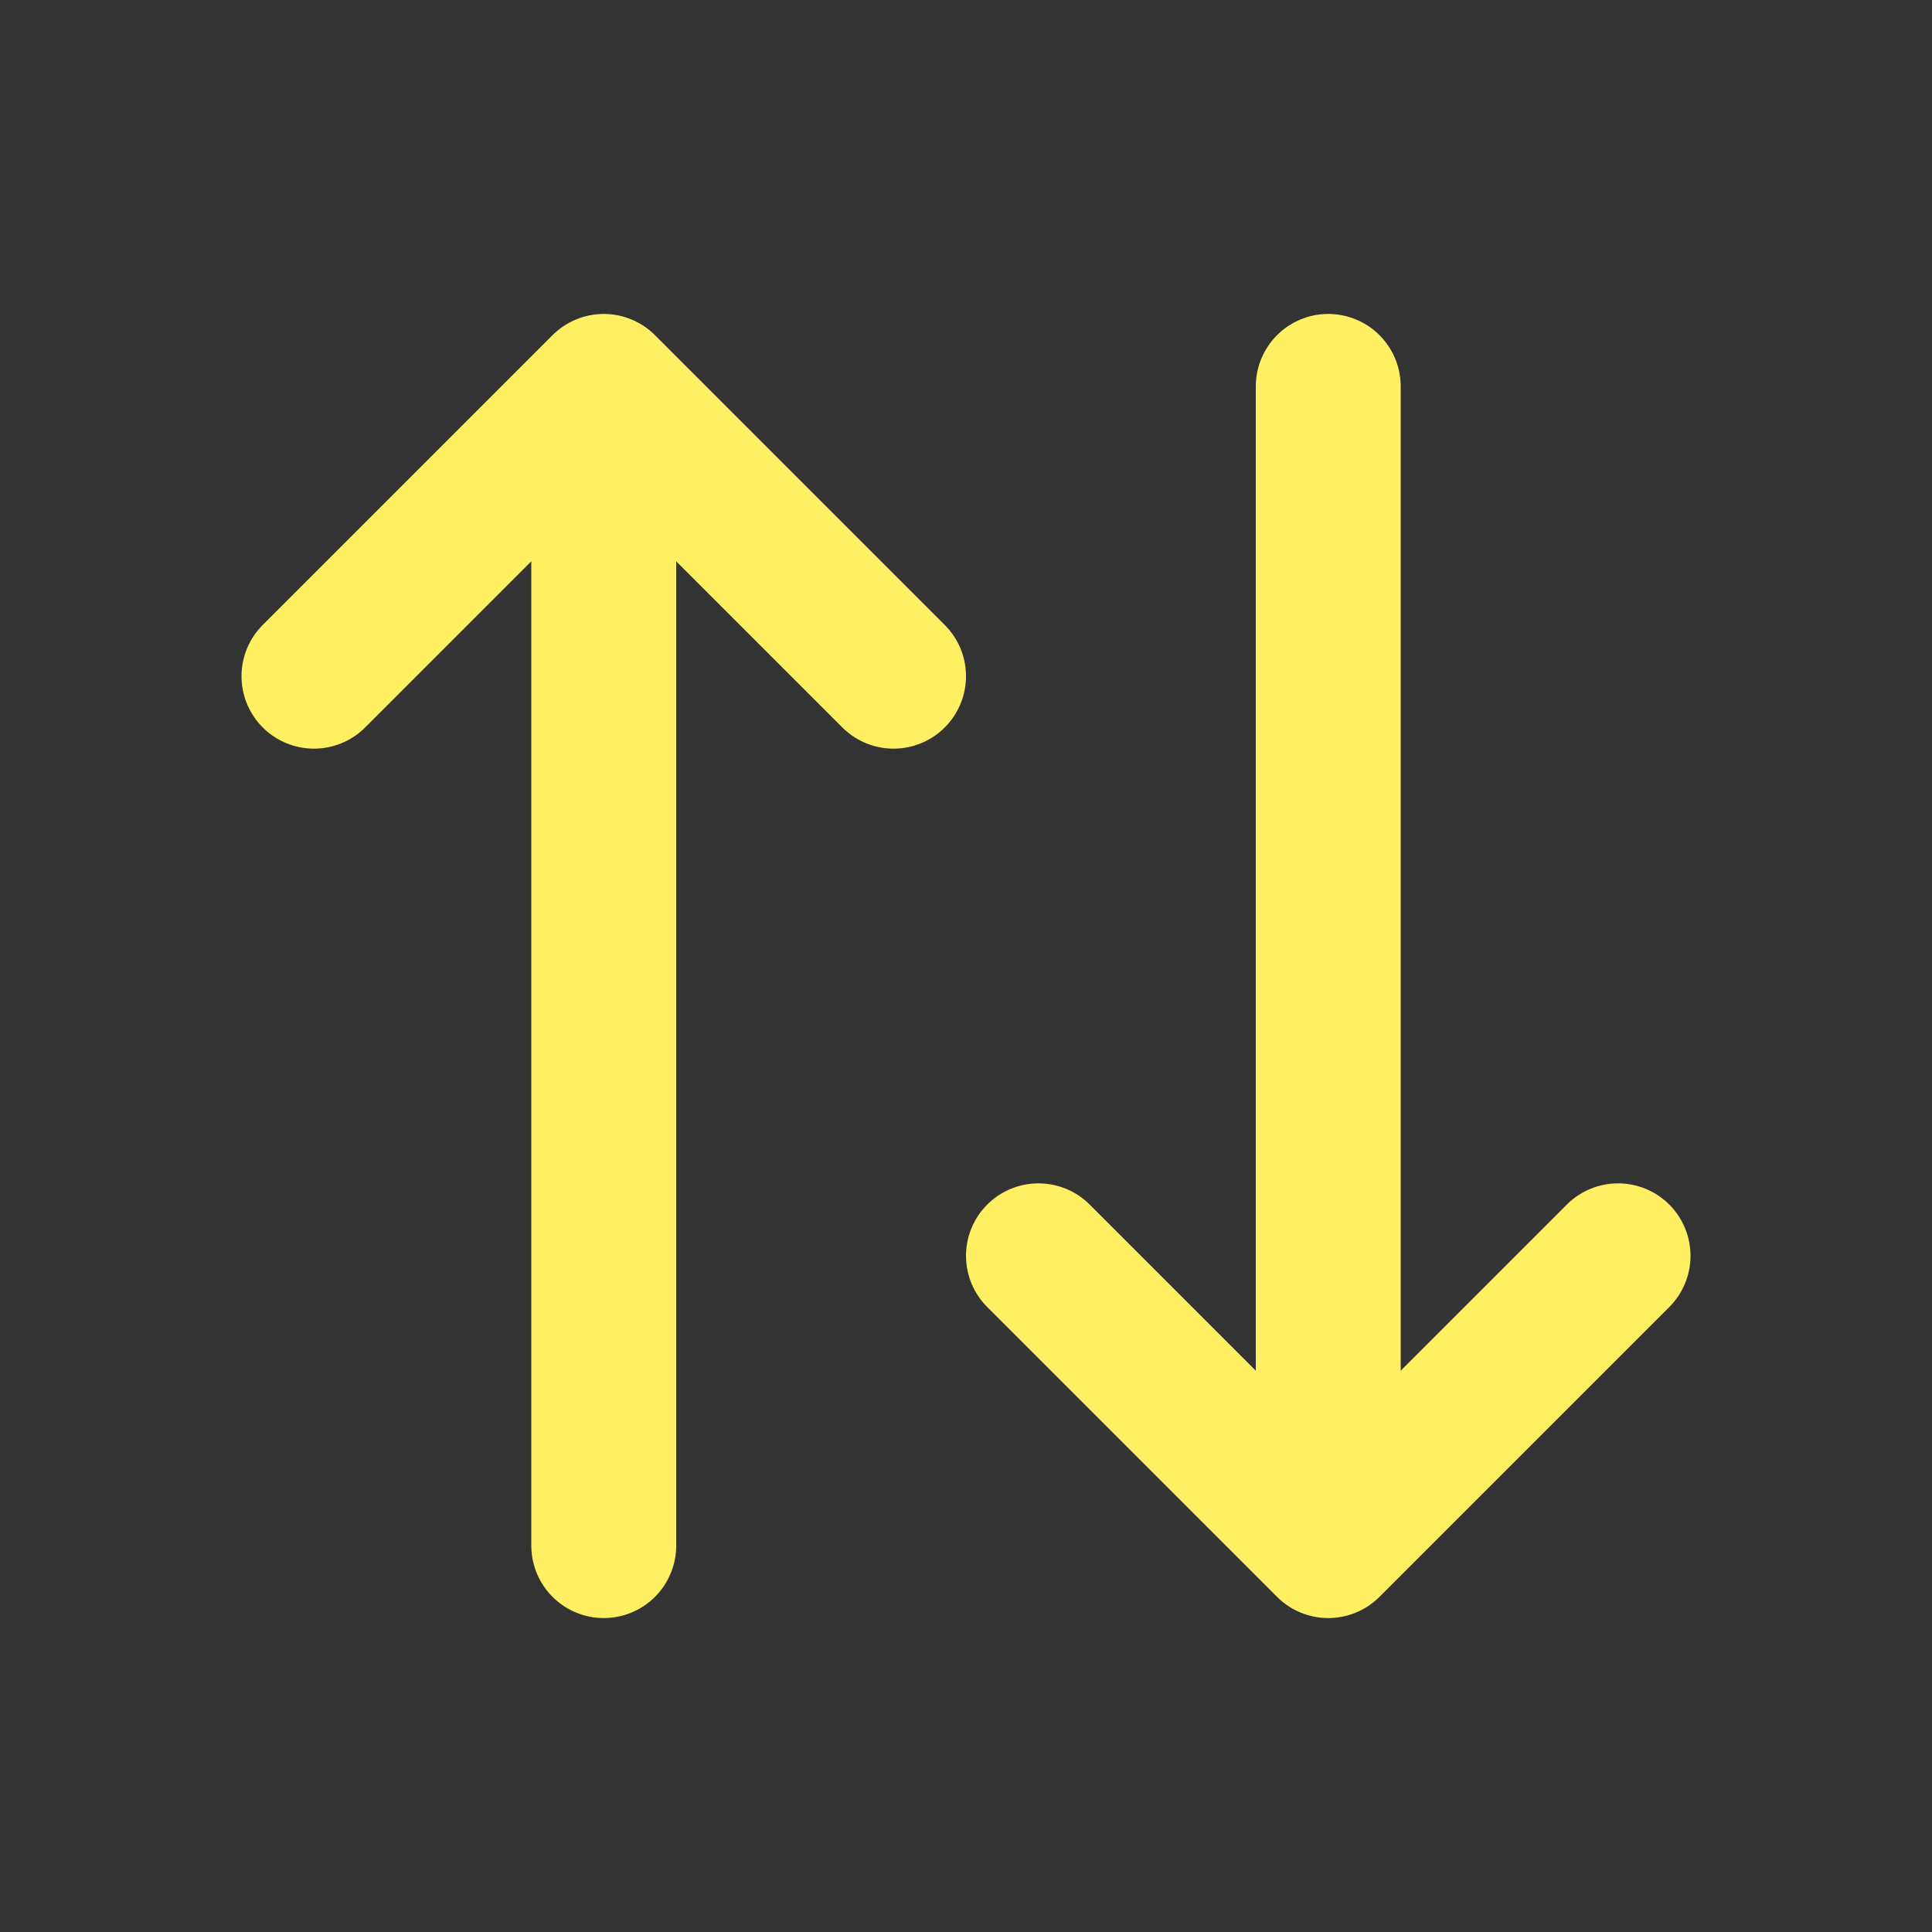 <svg width="16" height="16" viewBox="0 0 16 16" fill="none" xmlns="http://www.w3.org/2000/svg">
<rect x="0" y="0" width="16" height="16" fill="#333333" stroke="none"/>
<path d="M11 3.2V12.8M11 12.8L8.6 10.4M11 12.8L13.4 10.4M5 12.8V3.2M5 3.2L2.6 5.6M5 3.2L7.4 5.6" stroke="#FFEF62" stroke-width="1.2" stroke-linecap="round" stroke-linejoin="round"/>
</svg>
